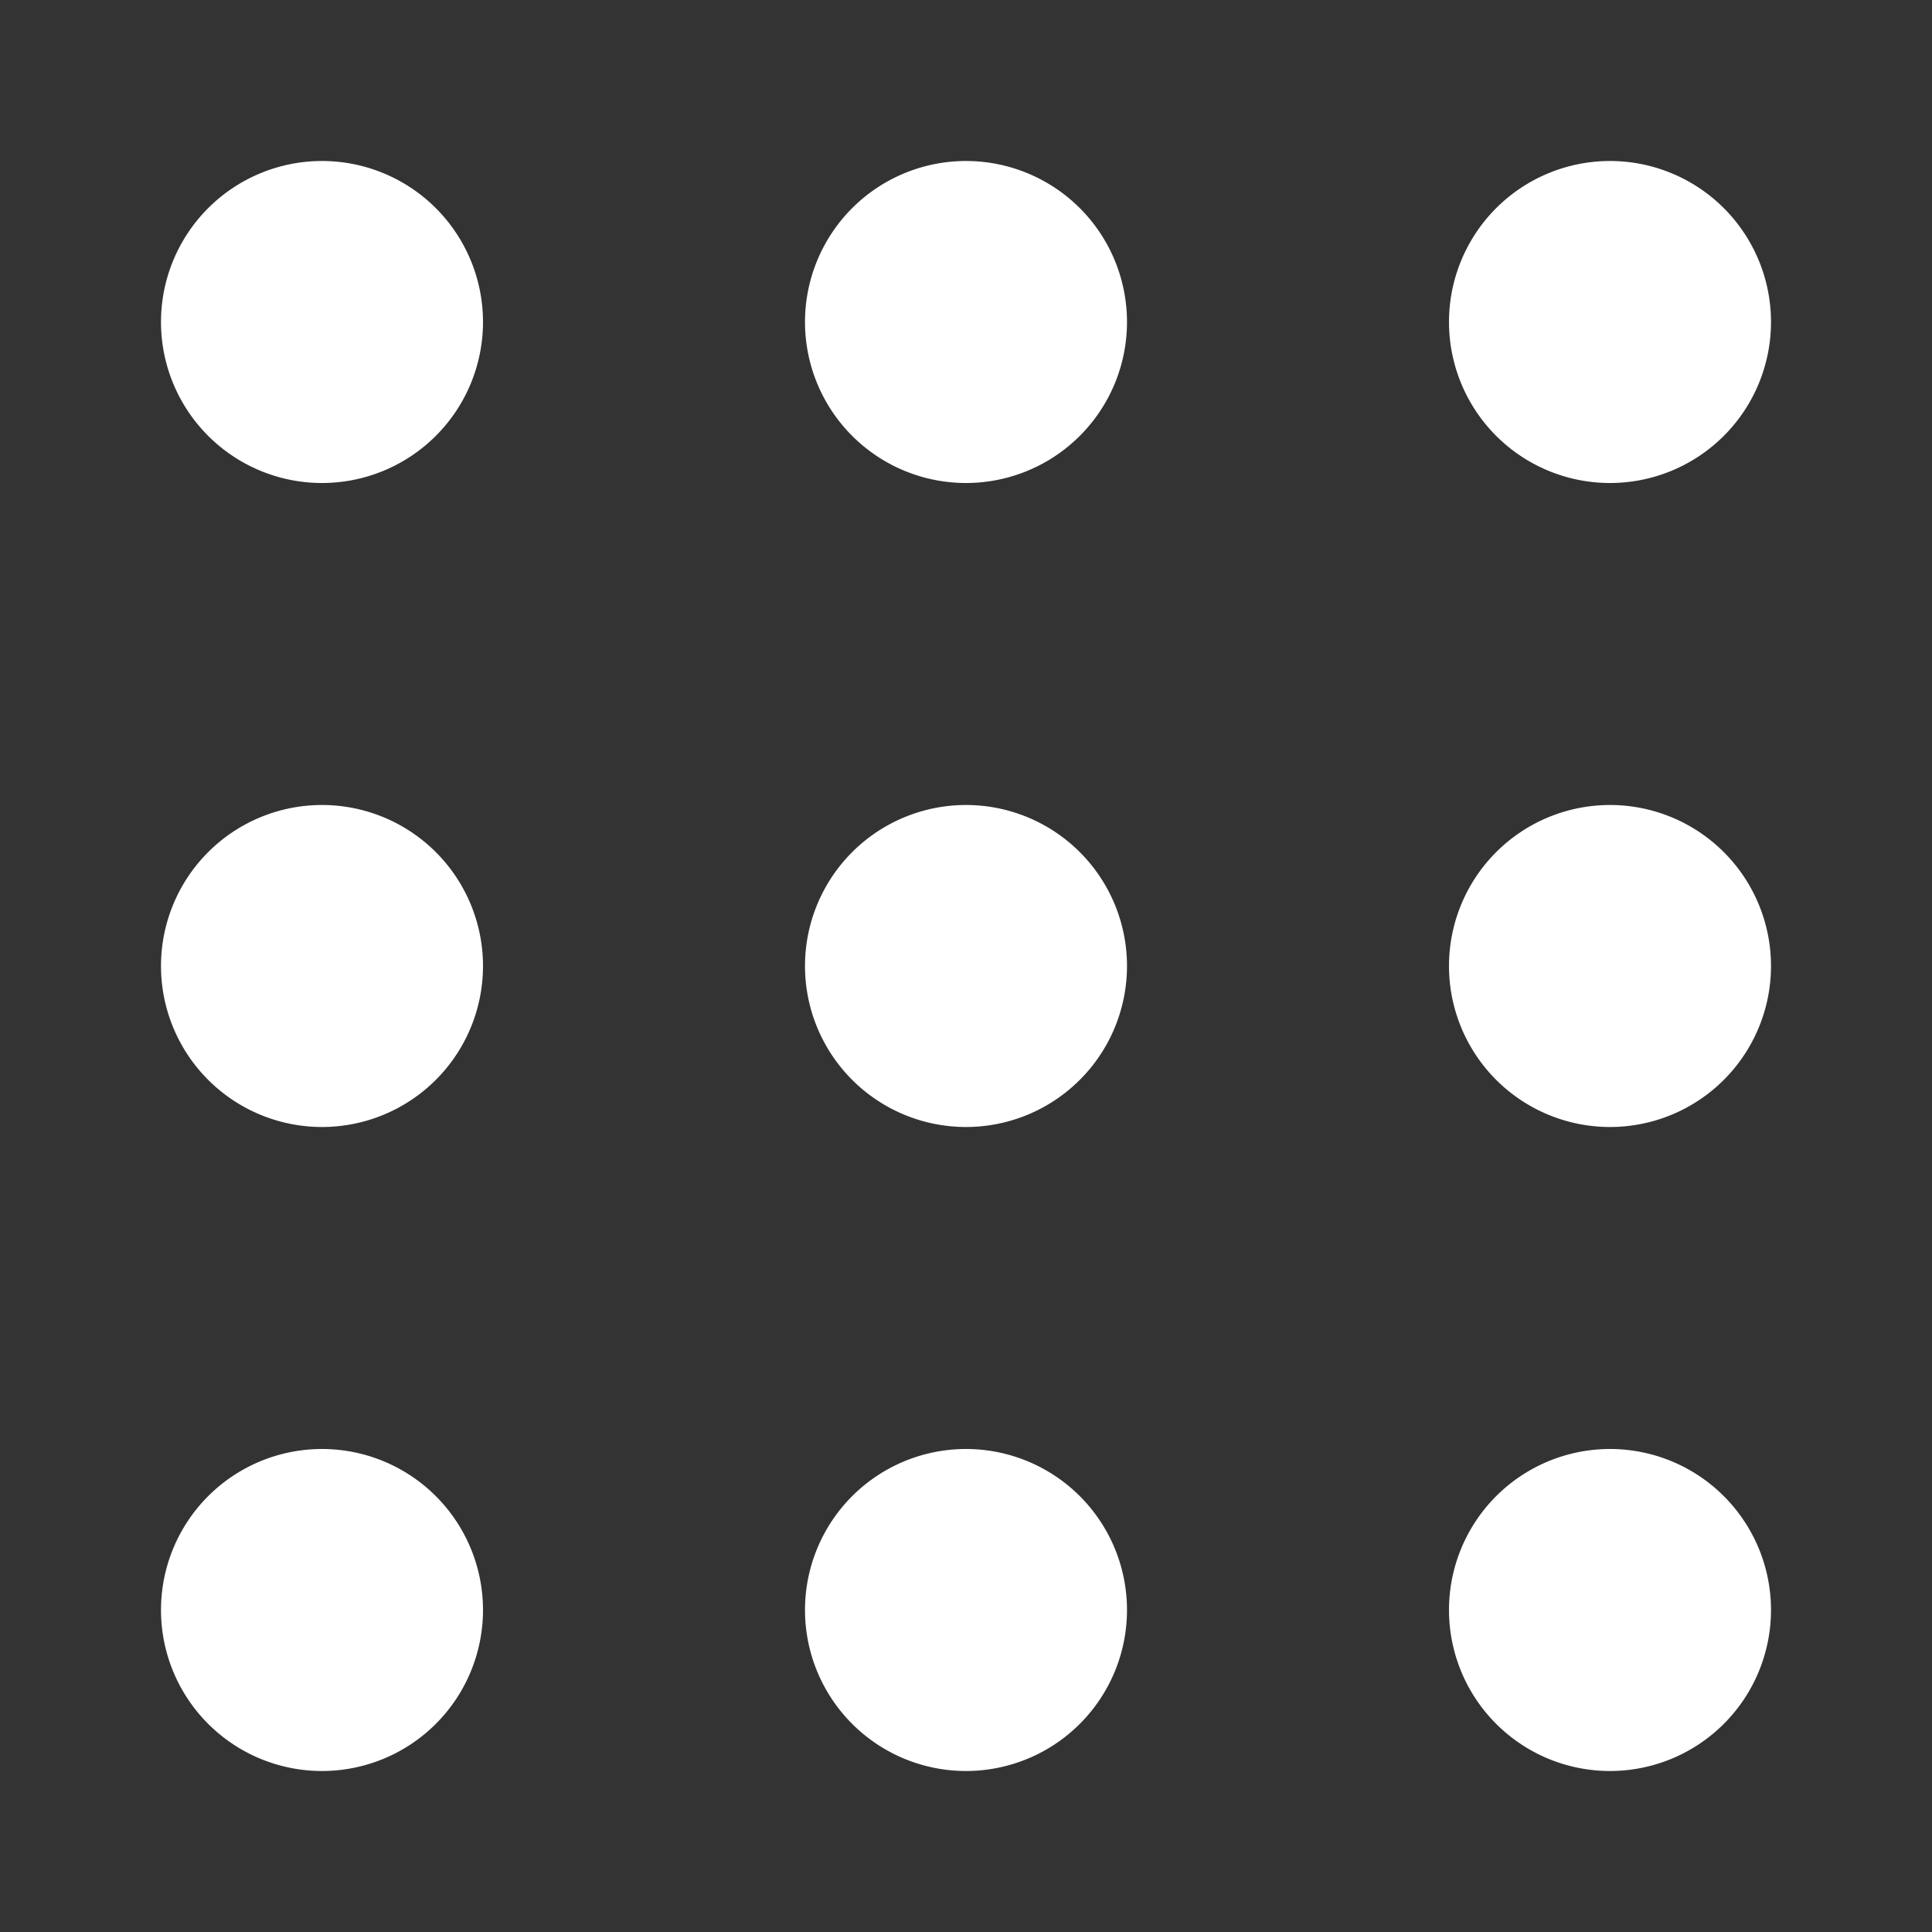 <svg width="24" height="24" fill="none" xmlns="http://www.w3.org/2000/svg"><rect width="100%" height="100%" fill="#333333" stroke="none"/><path fill-rule="evenodd" clip-rule="evenodd" d="M20 22a2 2 0 110-4 2 2 0 010 4zm0-8a2 2 0 110-4 2 2 0 010 4zm0-8a2 2 0 110-4 2 2 0 010 4zm-8 16a2 2 0 110-4 2 2 0 010 4zm0-8a2 2 0 110-4 2 2 0 010 4zm0-8a2 2 0 110-4 2 2 0 010 4zM4 22a2 2 0 110-4 2 2 0 010 4zm0-8a2 2 0 110-4 2 2 0 010 4zm0-8a2 2 0 110-4 2 2 0 010 4z" fill="#fff"/></svg>